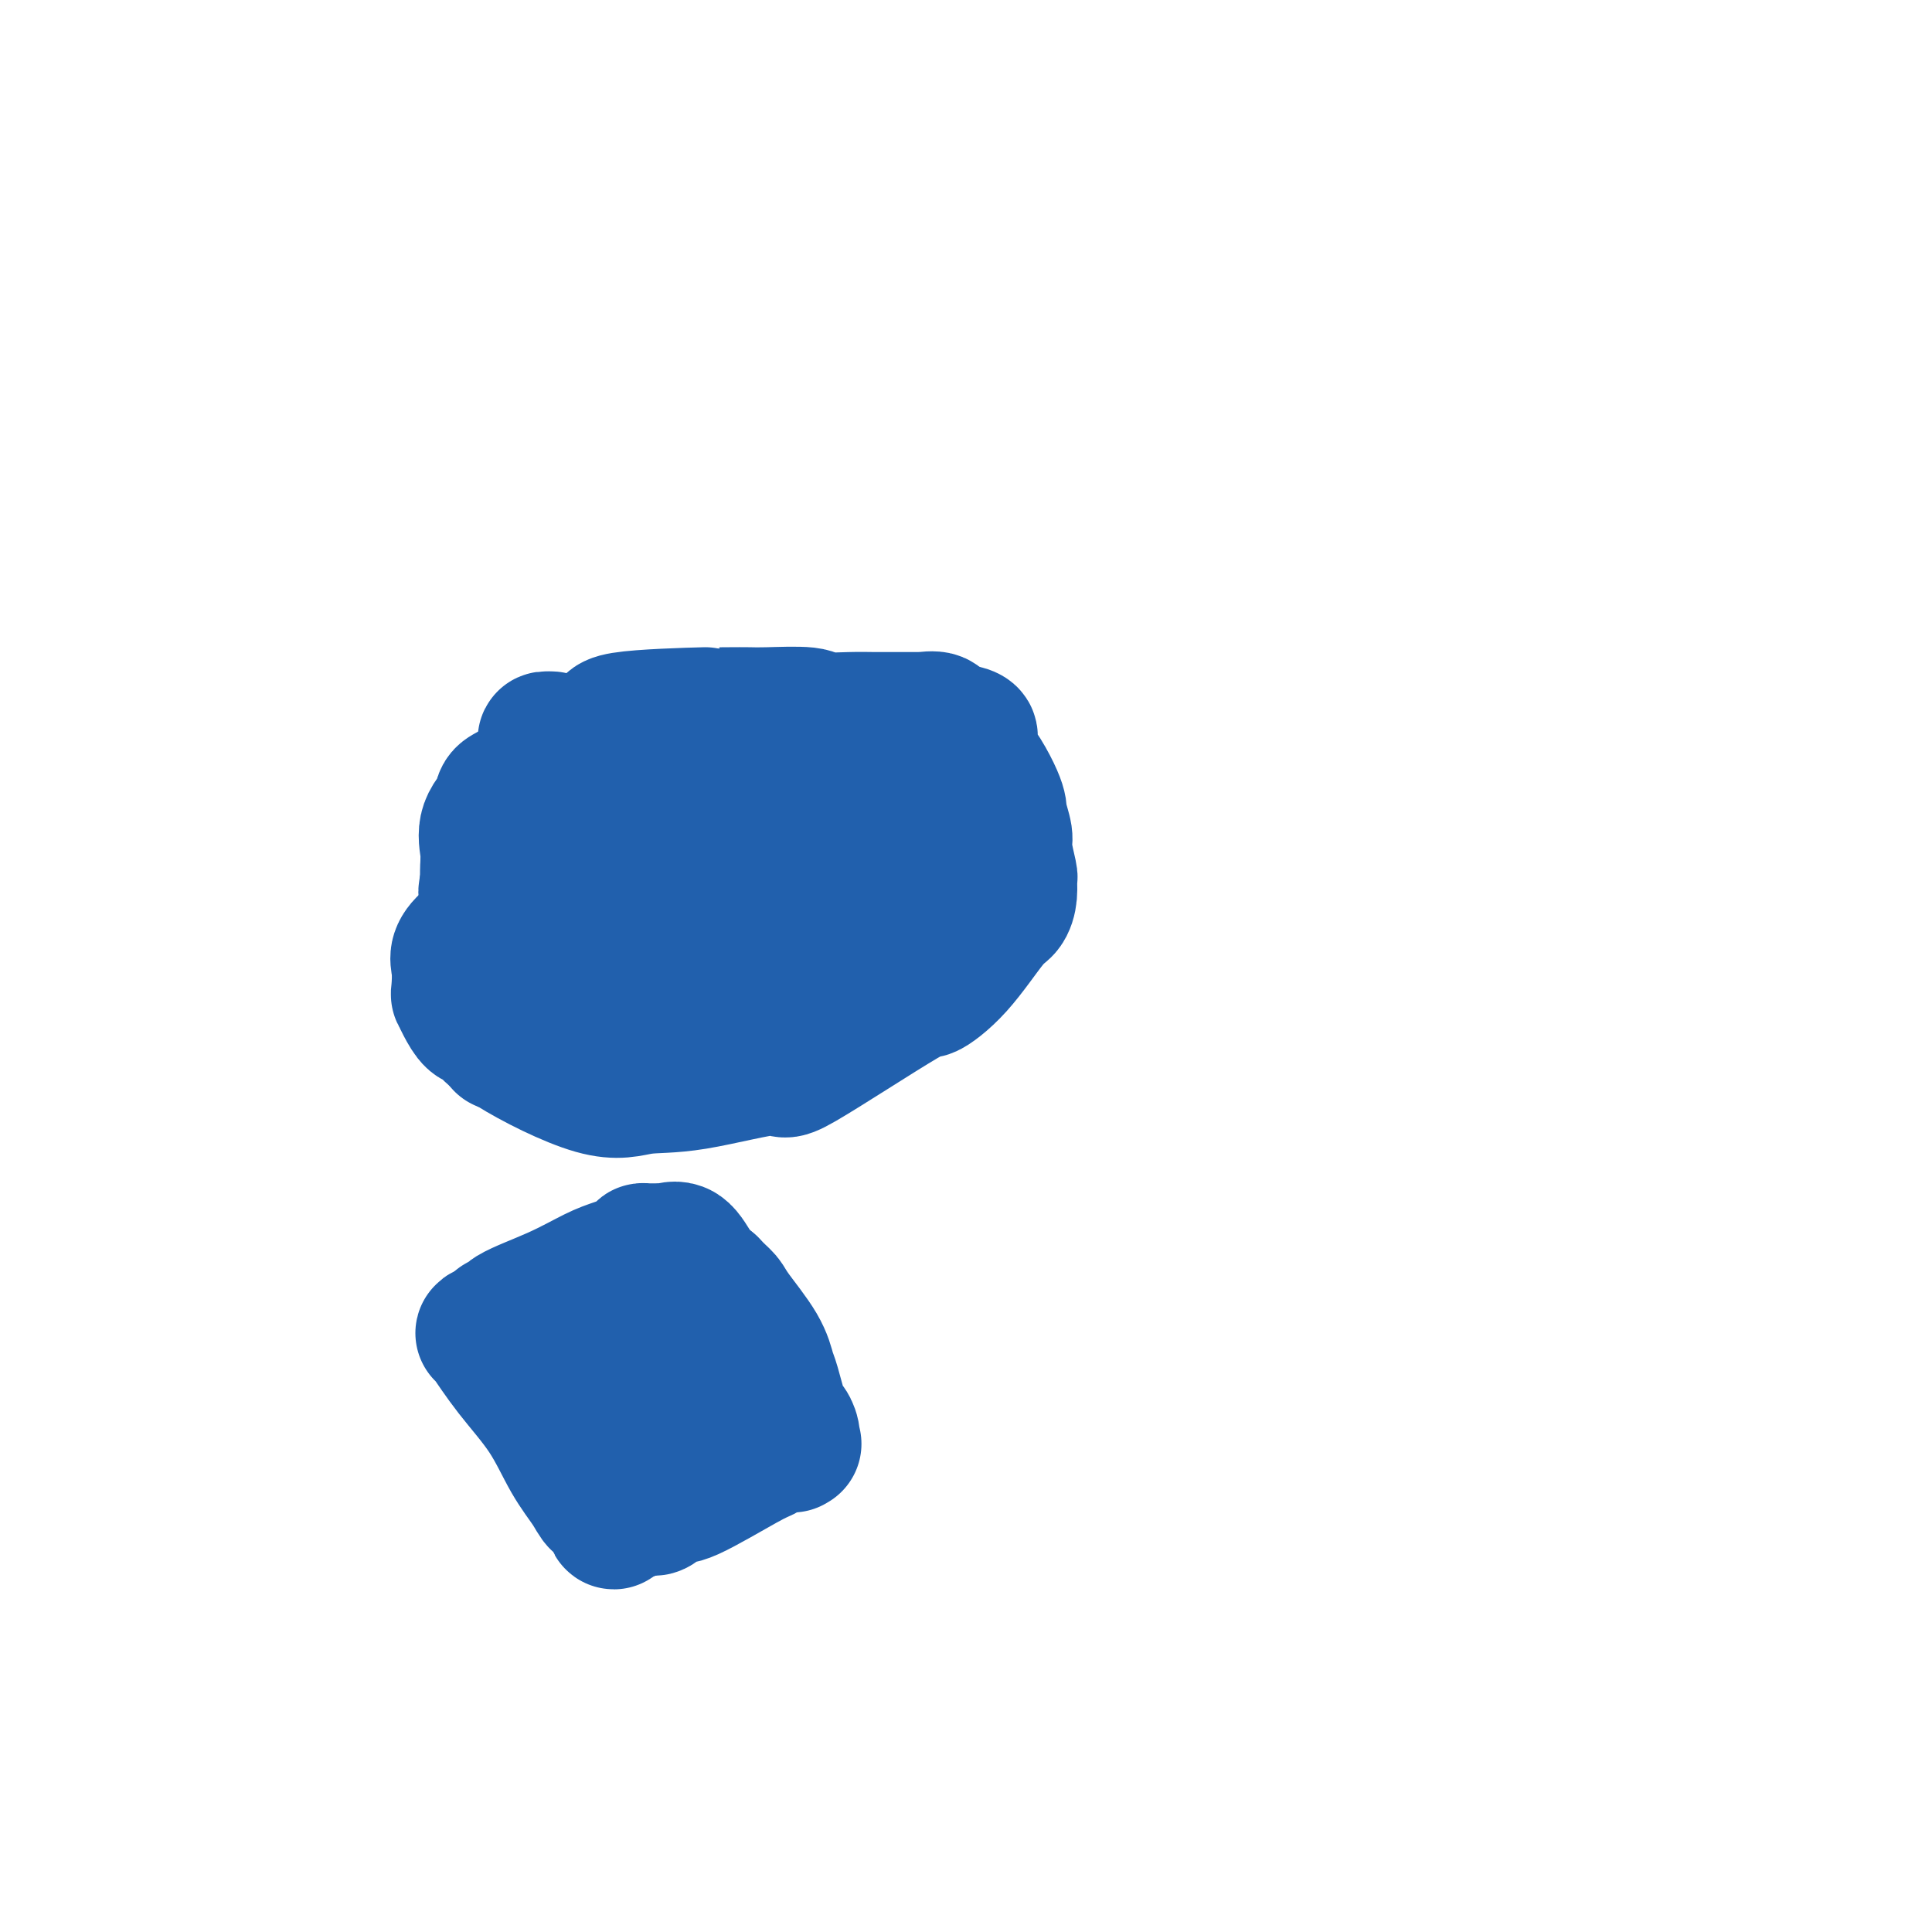 <svg viewBox='0 0 400 400' version='1.1' xmlns='http://www.w3.org/2000/svg' xmlns:xlink='http://www.w3.org/1999/xlink'><g fill='none' stroke='#2160AD' stroke-width='28' stroke-linecap='round' stroke-linejoin='round'><path d='M114,153c0.113,0.004 0.227,0.008 0,0c-0.227,-0.008 -0.793,-0.030 -1,0c-0.207,0.030 -0.054,0.110 0,1c0.054,0.890 0.008,2.591 0,6c-0.008,3.409 0.022,8.527 0,13c-0.022,4.473 -0.096,8.299 0,11c0.096,2.701 0.364,4.275 0,7c-0.364,2.725 -1.358,6.600 -2,9c-0.642,2.400 -0.932,3.324 -1,4c-0.068,0.676 0.087,1.105 0,2c-0.087,0.895 -0.416,2.258 -1,3c-0.584,0.742 -1.424,0.864 -2,2c-0.576,1.136 -0.889,3.285 -1,4c-0.111,0.715 -0.020,-0.005 0,0c0.020,0.005 -0.032,0.735 0,1c0.032,0.265 0.148,0.065 0,0c-0.148,-0.065 -0.560,0.003 -1,0c-0.440,-0.003 -0.908,-0.078 -1,0c-0.092,0.078 0.192,0.310 0,-1c-0.192,-1.310 -0.859,-4.160 -1,-7c-0.141,-2.840 0.246,-5.668 0,-9c-0.246,-3.332 -1.123,-7.166 -2,-11'/><path d='M101,188c-0.770,-4.888 -0.195,-3.609 0,-4c0.195,-0.391 0.010,-2.453 0,-4c-0.010,-1.547 0.153,-2.579 0,-4c-0.153,-1.421 -0.624,-3.232 0,-5c0.624,-1.768 2.342,-3.493 3,-4c0.658,-0.507 0.257,0.205 0,0c-0.257,-0.205 -0.369,-1.327 0,-2c0.369,-0.673 1.218,-0.899 3,-2c1.782,-1.101 4.498,-3.078 6,-4c1.502,-0.922 1.791,-0.790 2,-1c0.209,-0.210 0.339,-0.764 2,-2c1.661,-1.236 4.852,-3.154 7,-4c2.148,-0.846 3.253,-0.619 3,-1c-0.253,-0.381 -1.862,-1.370 2,-2c3.862,-0.630 13.196,-0.901 17,-1c3.804,-0.099 2.077,-0.028 2,0c-0.077,0.028 1.495,0.011 3,0c1.505,-0.011 2.943,-0.017 4,0c1.057,0.017 1.731,0.057 4,0c2.269,-0.057 6.131,-0.211 8,0c1.869,0.211 1.744,0.789 3,1c1.256,0.211 3.893,0.057 6,0c2.107,-0.057 3.685,-0.015 5,0c1.315,0.015 2.367,0.004 3,0c0.633,-0.004 0.845,-0.003 2,0c1.155,0.003 3.251,0.006 4,0c0.749,-0.006 0.149,-0.022 0,0c-0.149,0.022 0.152,0.083 1,0c0.848,-0.083 2.242,-0.309 3,0c0.758,0.309 0.879,1.155 1,2'/><path d='M195,151c10.576,1.001 4.015,2.502 2,3c-2.015,0.498 0.517,-0.008 3,2c2.483,2.008 4.918,6.528 6,9c1.082,2.472 0.812,2.895 1,4c0.188,1.105 0.836,2.893 1,4c0.164,1.107 -0.154,1.533 0,3c0.154,1.467 0.782,3.976 1,5c0.218,1.024 0.028,0.562 0,1c-0.028,0.438 0.106,1.776 0,3c-0.106,1.224 -0.454,2.333 -1,3c-0.546,0.667 -1.291,0.893 -3,3c-1.709,2.107 -4.381,6.095 -7,9c-2.619,2.905 -5.183,4.726 -6,5c-0.817,0.274 0.114,-1.000 -5,2c-5.114,3.000 -16.275,10.275 -21,13c-4.725,2.725 -3.016,0.901 -6,1c-2.984,0.099 -10.662,2.121 -16,3c-5.338,0.879 -8.336,0.616 -11,1c-2.664,0.384 -4.993,1.414 -10,0c-5.007,-1.414 -12.690,-5.272 -17,-8c-4.310,-2.728 -5.246,-4.324 -6,-5c-0.754,-0.676 -1.325,-0.431 -2,-1c-0.675,-0.569 -1.453,-1.951 -2,-3c-0.547,-1.049 -0.863,-1.763 -1,-2c-0.137,-0.237 -0.094,0.005 0,-1c0.094,-1.005 0.241,-3.255 0,-5c-0.241,-1.745 -0.869,-2.983 3,-6c3.869,-3.017 12.234,-7.812 17,-10c4.766,-2.188 5.933,-1.768 9,-2c3.067,-0.232 8.033,-1.116 13,-2'/><path d='M137,180c4.603,-0.658 5.111,-0.305 6,0c0.889,0.305 2.157,0.560 3,1c0.843,0.440 1.259,1.063 2,3c0.741,1.937 1.807,5.186 2,7c0.193,1.814 -0.488,2.193 0,3c0.488,0.807 2.146,2.044 0,4c-2.146,1.956 -8.097,4.633 -12,6c-3.903,1.367 -5.757,1.425 -10,1c-4.243,-0.425 -10.874,-1.334 -15,-3c-4.126,-1.666 -5.747,-4.091 -7,-6c-1.253,-1.909 -2.137,-3.302 -3,-4c-0.863,-0.698 -1.706,-0.701 -2,-3c-0.294,-2.299 -0.038,-6.893 0,-9c0.038,-2.107 -0.142,-1.725 3,-4c3.142,-2.275 9.606,-7.207 14,-10c4.394,-2.793 6.718,-3.447 10,-4c3.282,-0.553 7.522,-1.004 11,-1c3.478,0.004 6.192,0.462 9,0c2.808,-0.462 5.708,-1.846 11,1c5.292,2.846 12.977,9.921 17,14c4.023,4.079 4.384,5.161 5,8c0.616,2.839 1.486,7.436 2,10c0.514,2.564 0.673,3.094 0,4c-0.673,0.906 -2.178,2.188 -5,4c-2.822,1.812 -6.963,4.153 -10,5c-3.037,0.847 -4.971,0.200 -7,0c-2.029,-0.200 -4.154,0.046 -6,0c-1.846,-0.046 -3.412,-0.383 -5,-1c-1.588,-0.617 -3.197,-1.512 -4,-2c-0.803,-0.488 -0.801,-0.568 -1,-1c-0.199,-0.432 -0.600,-1.216 -1,-2'/><path d='M144,201c-1.207,-1.098 -1.224,-1.343 0,-4c1.224,-2.657 3.690,-7.728 6,-11c2.310,-3.272 4.463,-4.747 6,-6c1.537,-1.253 2.457,-2.284 6,-4c3.543,-1.716 9.710,-4.115 14,-5c4.290,-0.885 6.702,-0.255 8,0c1.298,0.255 1.480,0.134 2,0c0.520,-0.134 1.378,-0.282 2,1c0.622,1.282 1.010,3.995 1,6c-0.010,2.005 -0.416,3.301 -2,5c-1.584,1.699 -4.346,3.801 -6,5c-1.654,1.199 -2.199,1.496 -6,2c-3.801,0.504 -10.858,1.214 -14,2c-3.142,0.786 -2.371,1.648 -6,-3c-3.629,-4.648 -11.660,-14.805 -15,-19c-3.340,-4.195 -1.990,-2.426 -2,-3c-0.010,-0.574 -1.381,-3.489 -1,-6c0.381,-2.511 2.512,-4.616 4,-6c1.488,-1.384 2.332,-2.046 4,-3c1.668,-0.954 4.158,-2.201 6,-3c1.842,-0.799 3.034,-1.150 8,0c4.966,1.150 13.706,3.800 18,6c4.294,2.200 4.142,3.948 5,5c0.858,1.052 2.727,1.407 4,3c1.273,1.593 1.949,4.423 2,6c0.051,1.577 -0.522,1.900 0,2c0.522,0.100 2.140,-0.025 0,1c-2.140,1.025 -8.038,3.199 -12,4c-3.962,0.801 -5.989,0.229 -8,0c-2.011,-0.229 -4.005,-0.114 -6,0'/><path d='M162,176c-5.957,-0.510 -7.849,-3.787 -9,-5c-1.151,-1.213 -1.563,-0.364 -2,0c-0.437,0.364 -0.901,0.242 -1,0c-0.099,-0.242 0.166,-0.604 0,-1c-0.166,-0.396 -0.762,-0.828 -1,-1c-0.238,-0.172 -0.119,-0.086 0,0'/><path d='M100,276c0.036,-0.159 0.072,-0.318 1,1c0.928,1.318 2.748,4.111 5,7c2.252,2.889 4.936,5.872 7,9c2.064,3.128 3.510,6.400 5,9c1.490,2.600 3.026,4.529 4,6c0.974,1.471 1.387,2.486 2,3c0.613,0.514 1.425,0.528 2,1c0.575,0.472 0.913,1.401 1,2c0.087,0.599 -0.076,0.869 0,1c0.076,0.131 0.393,0.125 0,-1c-0.393,-1.125 -1.496,-3.369 -3,-6c-1.504,-2.631 -3.411,-5.650 -5,-8c-1.589,-2.350 -2.861,-4.031 -4,-6c-1.139,-1.969 -2.147,-4.227 -3,-6c-0.853,-1.773 -1.553,-3.063 -2,-4c-0.447,-0.937 -0.641,-1.522 -1,-2c-0.359,-0.478 -0.885,-0.849 -1,-1c-0.115,-0.151 0.179,-0.082 0,0c-0.179,0.082 -0.833,0.176 -1,0c-0.167,-0.176 0.152,-0.621 0,-1c-0.152,-0.379 -0.776,-0.690 -1,-1c-0.224,-0.310 -0.050,-0.619 0,-1c0.050,-0.381 -0.025,-0.833 0,-1c0.025,-0.167 0.150,-0.048 0,0c-0.150,0.048 -0.575,0.024 -1,0'/><path d='M105,277c-3.399,-5.901 -0.898,-2.153 0,-1c0.898,1.153 0.193,-0.289 0,-1c-0.193,-0.711 0.126,-0.690 0,-1c-0.126,-0.310 -0.698,-0.951 1,-2c1.698,-1.049 5.666,-2.505 9,-4c3.334,-1.495 6.035,-3.027 8,-4c1.965,-0.973 3.195,-1.385 5,-2c1.805,-0.615 4.185,-1.433 5,-2c0.815,-0.567 0.064,-0.884 0,-1c-0.064,-0.116 0.559,-0.030 1,0c0.441,0.030 0.702,0.005 1,0c0.298,-0.005 0.635,0.011 1,0c0.365,-0.011 0.758,-0.050 1,0c0.242,0.050 0.333,0.189 1,0c0.667,-0.189 1.910,-0.705 3,0c1.090,0.705 2.026,2.630 3,4c0.974,1.370 1.987,2.185 3,3'/><path d='M147,266c1.560,1.674 2.458,2.358 3,3c0.542,0.642 0.726,1.241 2,3c1.274,1.759 3.636,4.676 5,7c1.364,2.324 1.728,4.054 2,5c0.272,0.946 0.451,1.109 1,3c0.549,1.891 1.468,5.512 2,7c0.532,1.488 0.678,0.844 1,1c0.322,0.156 0.822,1.113 1,2c0.178,0.887 0.034,1.705 0,2c-0.034,0.295 0.041,0.068 0,0c-0.041,-0.068 -0.198,0.022 0,0c0.198,-0.022 0.751,-0.155 0,0c-0.751,0.155 -2.805,0.600 -4,1c-1.195,0.400 -1.532,0.756 -2,1c-0.468,0.244 -1.067,0.377 -4,2c-2.933,1.623 -8.200,4.736 -11,6c-2.800,1.264 -3.131,0.678 -4,1c-0.869,0.322 -2.274,1.550 -3,2c-0.726,0.450 -0.772,0.121 -1,0c-0.228,-0.121 -0.636,-0.035 -1,0c-0.364,0.035 -0.682,0.017 -1,0'/><path d='M133,312c-4.717,2.318 -1.008,0.614 0,0c1.008,-0.614 -0.685,-0.139 -2,-1c-1.315,-0.861 -2.251,-3.057 -3,-5c-0.749,-1.943 -1.311,-3.634 -2,-6c-0.689,-2.366 -1.507,-5.406 -2,-7c-0.493,-1.594 -0.662,-1.743 -1,-2c-0.338,-0.257 -0.844,-0.622 -1,-1c-0.156,-0.378 0.038,-0.768 0,-2c-0.038,-1.232 -0.308,-3.306 0,-5c0.308,-1.694 1.193,-3.007 2,-4c0.807,-0.993 1.537,-1.667 4,-3c2.463,-1.333 6.660,-3.326 9,-4c2.340,-0.674 2.822,-0.030 4,0c1.178,0.030 3.051,-0.553 4,0c0.949,0.553 0.975,2.241 1,4c0.025,1.759 0.050,3.589 0,5c-0.050,1.411 -0.174,2.403 -1,3c-0.826,0.597 -2.353,0.797 -3,1c-0.647,0.203 -0.412,0.407 -2,1c-1.588,0.593 -4.997,1.576 -7,2c-2.003,0.424 -2.600,0.290 -3,0c-0.400,-0.290 -0.605,-0.736 -1,-1c-0.395,-0.264 -0.981,-0.347 -2,-1c-1.019,-0.653 -2.472,-1.878 -3,-3c-0.528,-1.122 -0.130,-2.143 0,-3c0.130,-0.857 -0.006,-1.549 0,-2c0.006,-0.451 0.156,-0.660 0,-1c-0.156,-0.340 -0.616,-0.811 0,-1c0.616,-0.189 2.308,-0.094 4,0'/><path d='M128,276c1.222,-0.208 2.279,-0.227 3,0c0.721,0.227 1.108,0.702 2,1c0.892,0.298 2.291,0.420 3,1c0.709,0.580 0.729,1.618 1,2c0.271,0.382 0.792,0.109 1,0c0.208,-0.109 0.104,-0.055 0,0'/></g>
</svg>